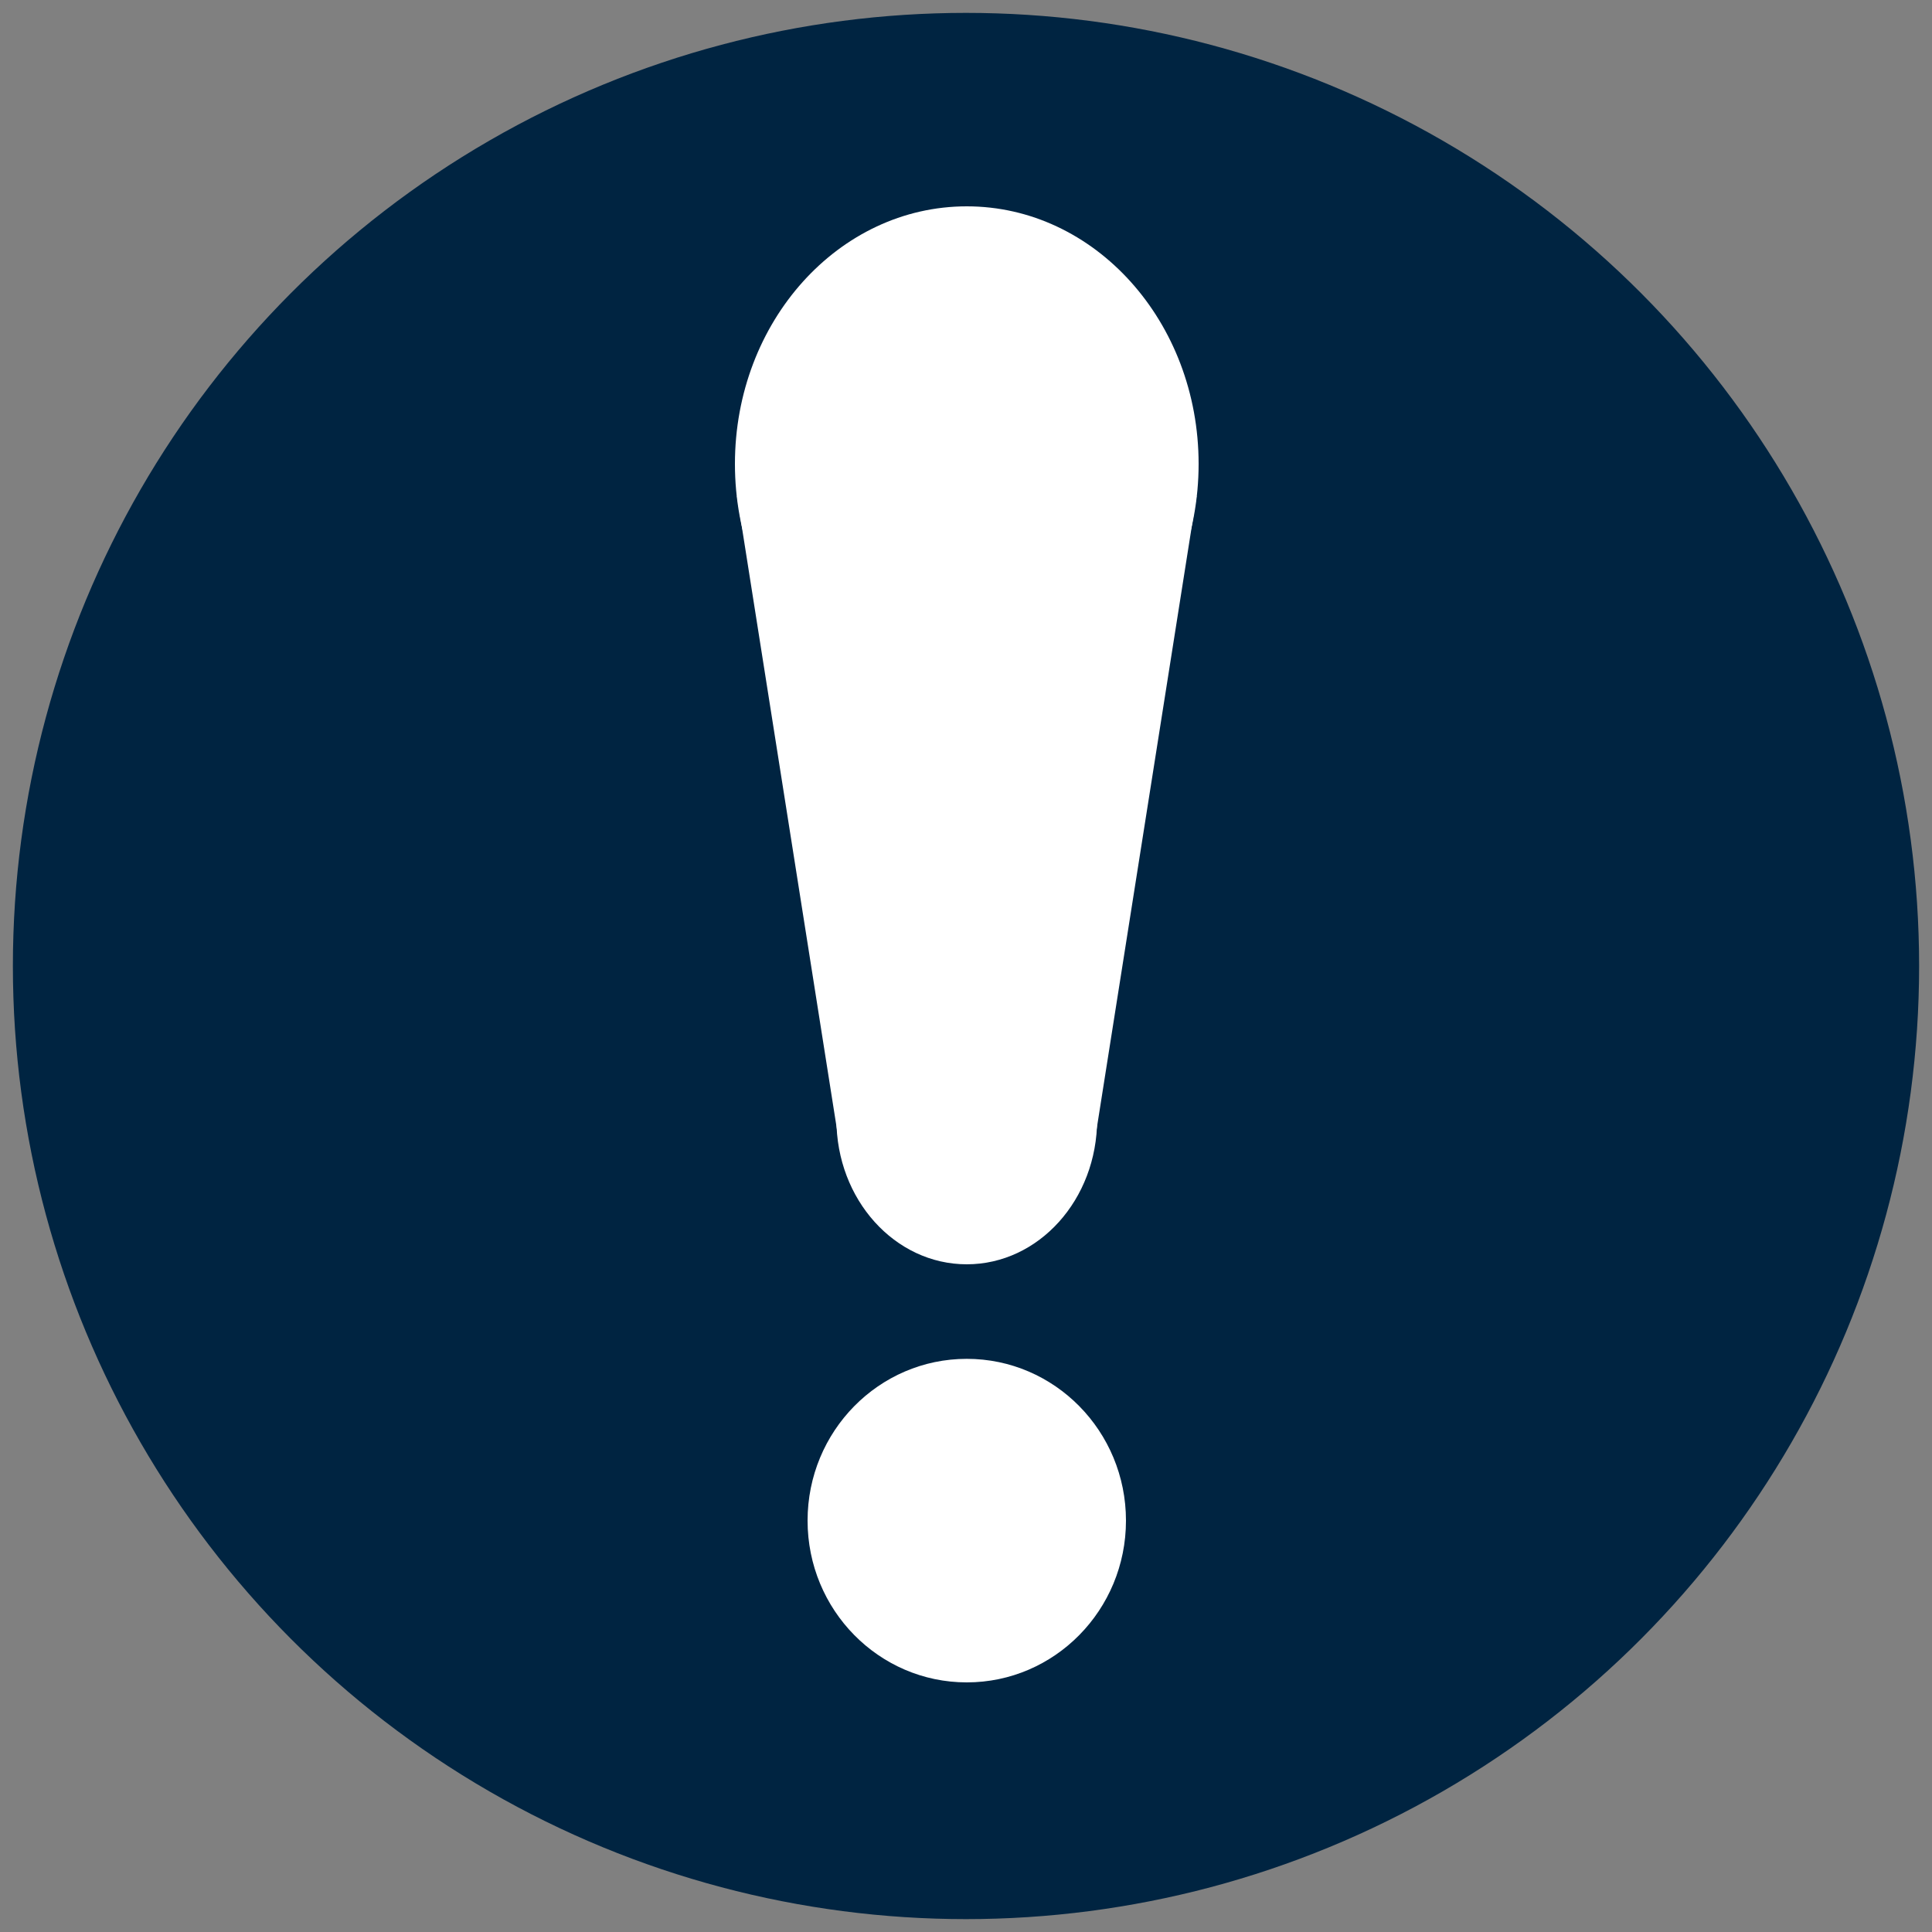 <svg id="Layer_1" data-name="Layer 1" xmlns="http://www.w3.org/2000/svg" viewBox="0 0 75 75"><rect x="0" y="0" width="75" height="75" fill="#808080" stroke="none"/><defs><style>.cls-1{fill:#002441;}.cls-2{fill:#fff;}</style></defs><title>Penalties</title><circle class="cls-1" cx="37.5" cy="37.5" r="37"/><ellipse class="cls-2" cx="37.53" cy="59.03" rx="6.18" ry="6.28"/><polygon class="cls-2" points="46.45 19.26 42.52 44.16 32.54 44.16 28.61 19.26 46.45 19.26"/><ellipse class="cls-2" cx="37.53" cy="43.46" rx="5.06" ry="5.62"/><ellipse class="cls-2" cx="37.53" cy="18.01" rx="9" ry="10"/></svg>